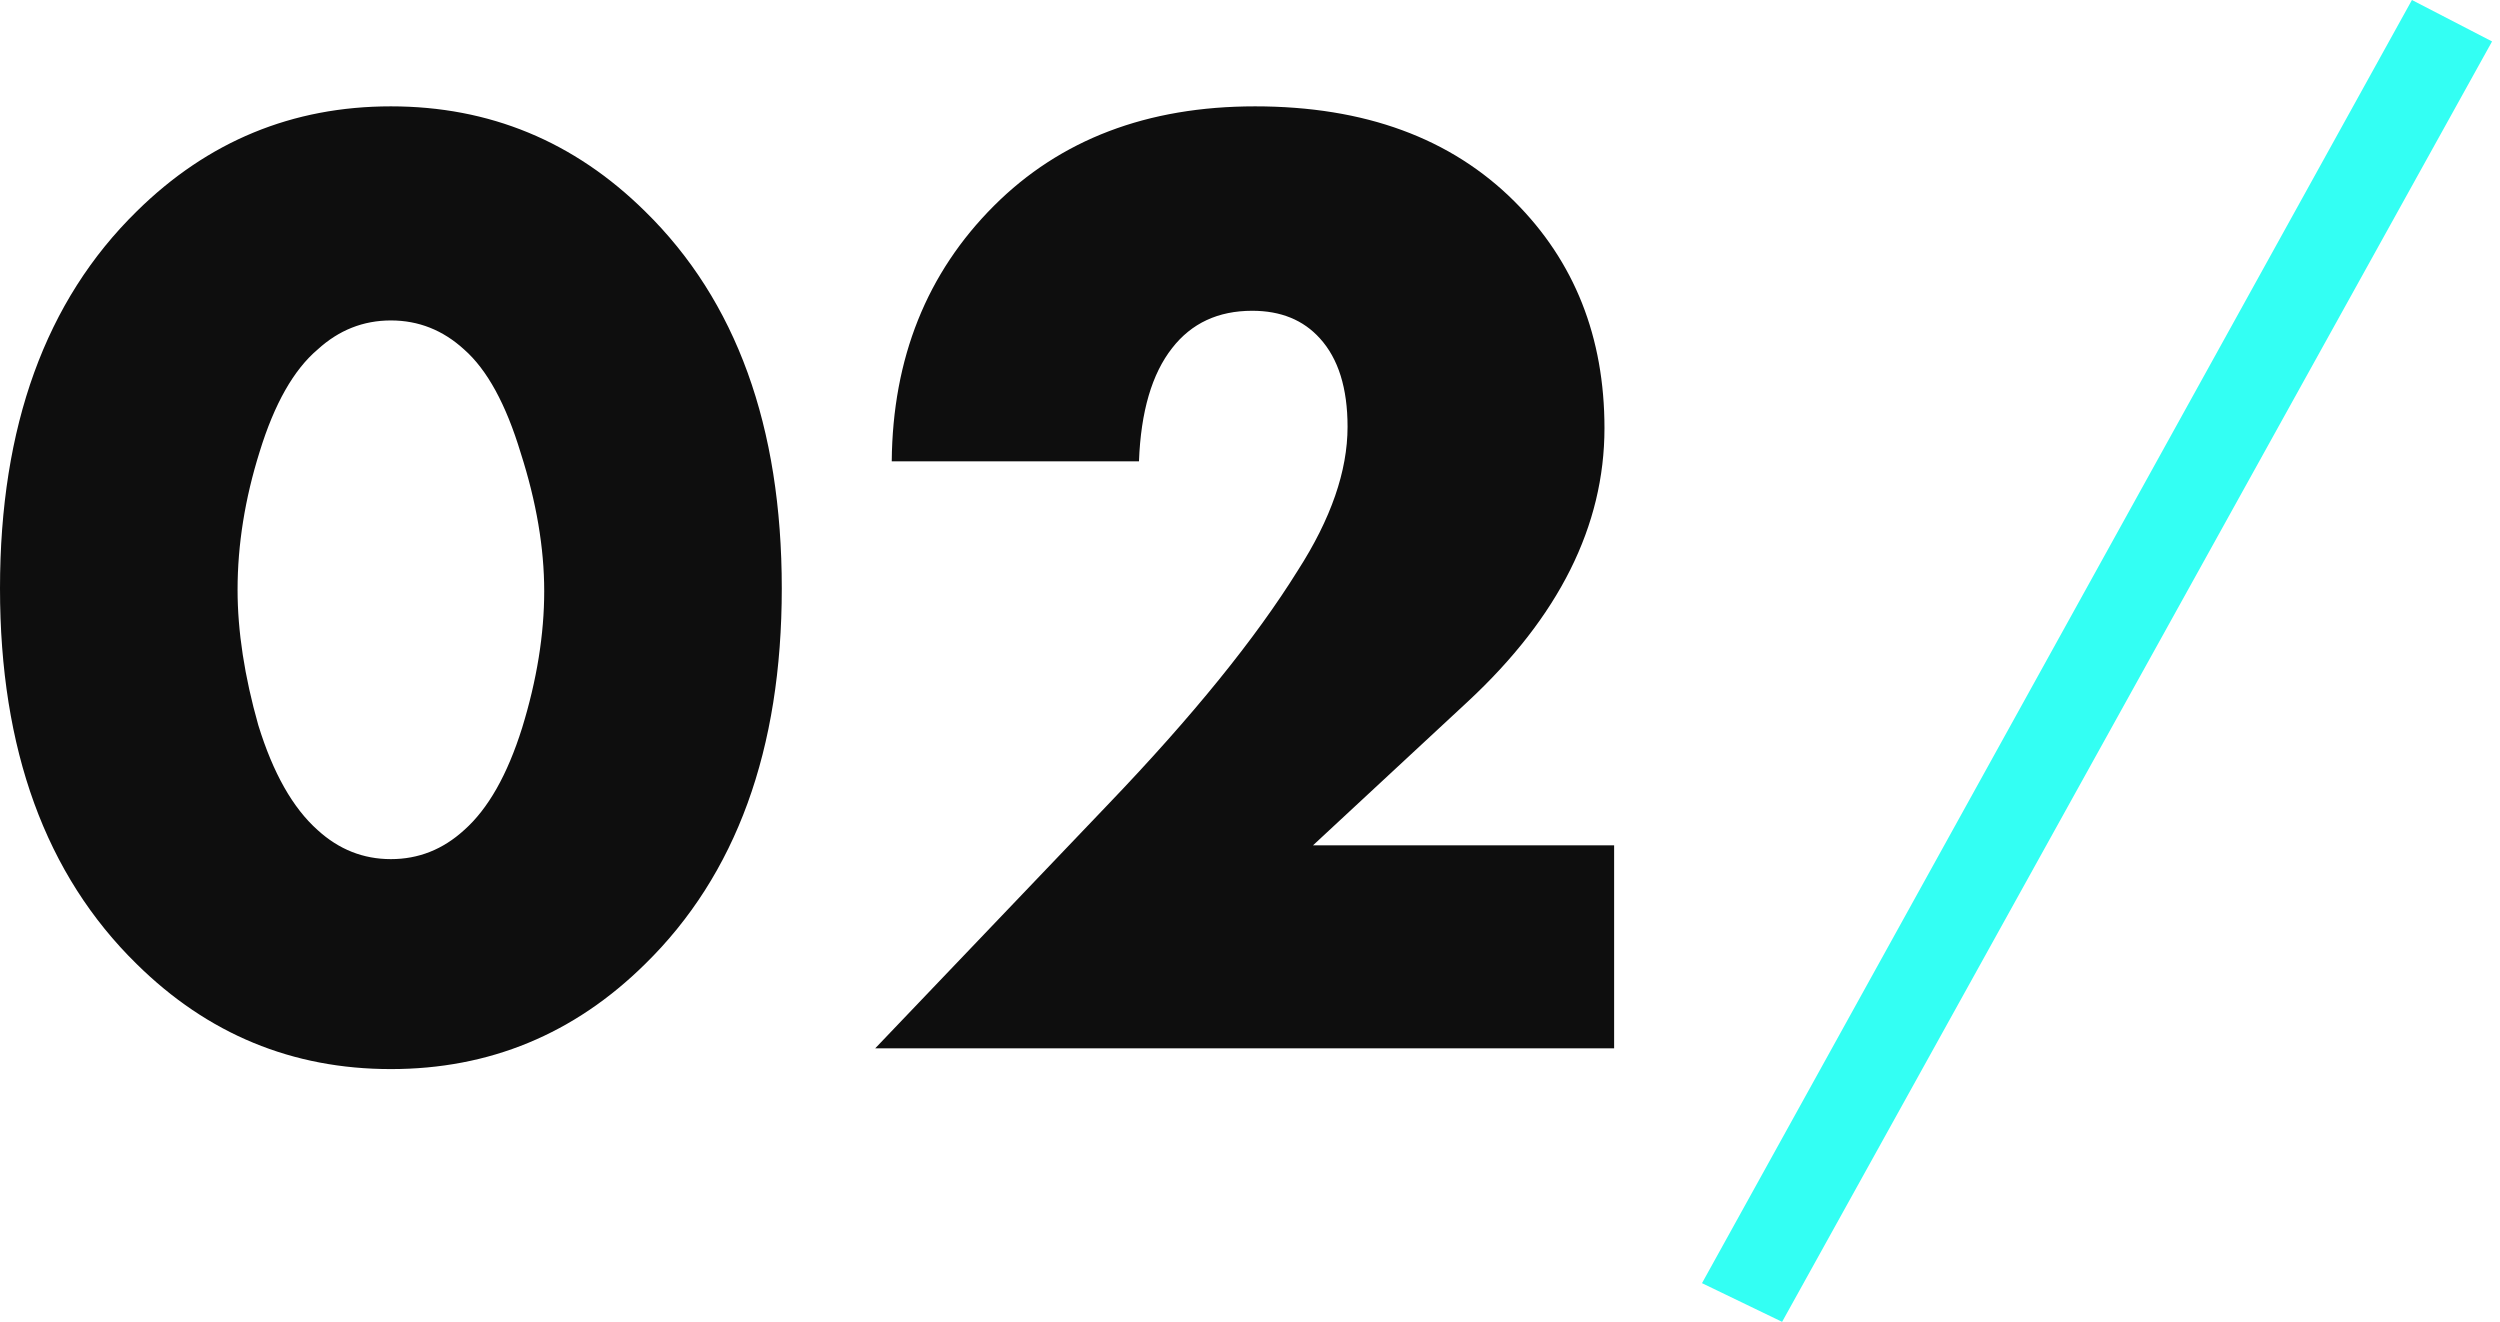 <?xml version="1.0" encoding="UTF-8"?> <svg xmlns="http://www.w3.org/2000/svg" width="174" height="92" viewBox="0 0 174 92" fill="none"> <path d="M32.301 24.322C30.827 22.976 29.129 22.303 27.206 22.303C25.284 22.303 23.585 22.976 22.111 24.322C20.445 25.732 19.099 28.103 18.073 31.436C17.048 34.704 16.535 37.909 16.535 41.049C16.535 43.933 17.016 47.074 17.977 50.47C19.003 53.803 20.381 56.238 22.111 57.776C23.585 59.122 25.284 59.795 27.206 59.795C29.129 59.795 30.827 59.122 32.301 57.776C33.968 56.302 35.313 53.931 36.339 50.663C37.364 47.33 37.877 44.157 37.877 41.145C37.877 38.133 37.332 34.928 36.243 31.532C35.217 28.135 33.904 25.732 32.301 24.322ZM54.412 40.953C54.412 52.169 51.24 60.885 44.895 67.101C39.96 71.972 34.064 74.408 27.206 74.408C20.349 74.408 14.452 71.972 9.517 67.101C3.173 60.885 0 52.169 0 40.953C0 29.673 3.173 20.925 9.517 14.708C14.452 9.838 20.349 7.402 27.206 7.402C34.064 7.402 39.96 9.838 44.895 14.708C51.24 20.925 54.412 29.673 54.412 40.953ZM112.343 58.834V72.966H60.912L77.158 55.95C82.99 49.861 87.381 44.446 90.329 39.703C92.636 36.114 93.79 32.782 93.79 29.705C93.79 27.014 93.149 24.963 91.867 23.553C90.713 22.271 89.143 21.63 87.156 21.63C84.785 21.63 82.926 22.495 81.581 24.226C80.171 26.02 79.401 28.648 79.273 32.109H62.065C62.129 24.931 64.501 19.002 69.179 14.324C73.794 9.709 79.85 7.402 87.349 7.402C94.975 7.402 101 9.613 105.422 14.035C109.588 18.201 111.671 23.456 111.671 29.801C111.671 36.595 108.498 42.94 102.153 48.836L91.386 58.834H112.343Z" fill="#0E0E0E"></path> <path d="M118.459 89.308L167.871 -0L173.447 2.884L124.034 92L118.459 89.308Z" fill="#33FFF3"></path> </svg> 